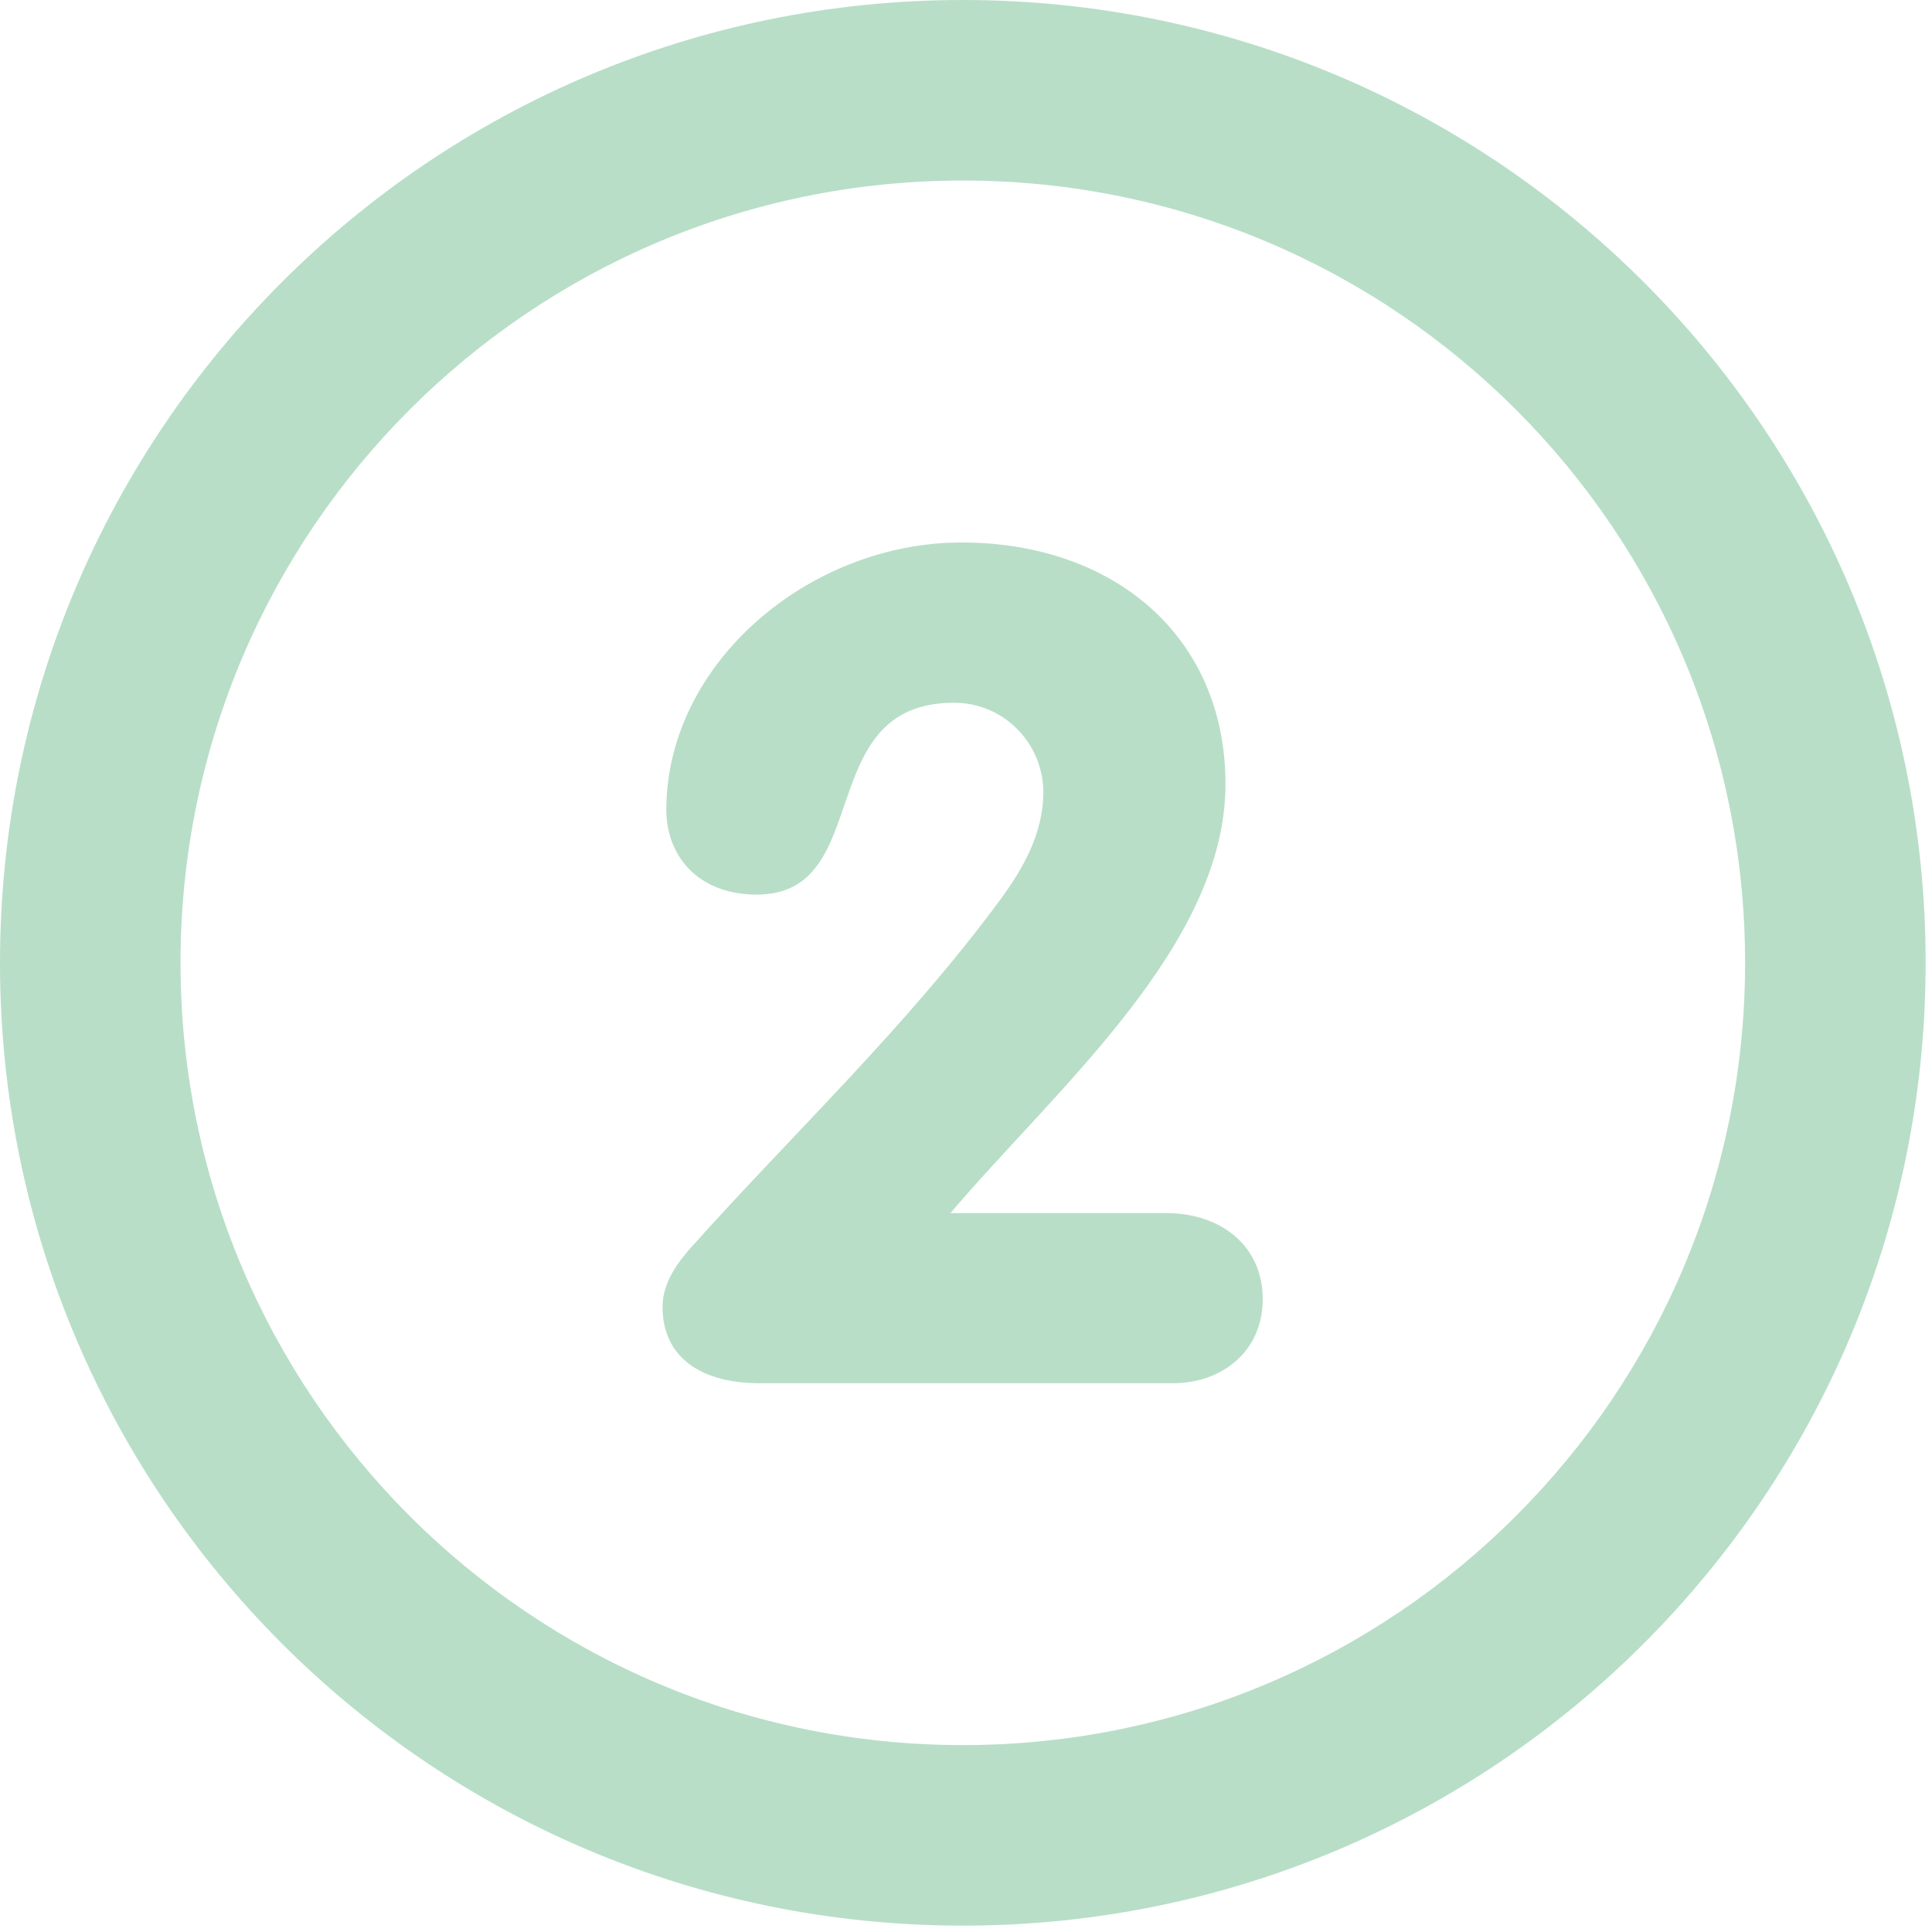 <?xml version="1.0" encoding="UTF-8"?> <svg xmlns="http://www.w3.org/2000/svg" width="287" height="287" viewBox="0 0 287 287" fill="none"> <g clip-path="url(#clip0)"> <path d="M143.027 0C64.031 0 0 64.04 0 143.027C0 222.023 64.031 286.054 143.027 286.054C222.023 286.054 286.054 222.023 286.054 143.027C286.054 64.04 222.022 0 143.027 0ZM143.027 259.236C78.844 259.236 26.818 207.21 26.818 143.027C26.818 78.844 78.844 26.818 143.027 26.818C207.21 26.818 259.236 78.844 259.236 143.027C259.236 207.21 207.21 259.236 143.027 259.236ZM173.232 180.205H141.194C156.855 161.746 182.046 140.452 182.046 116.469C182.046 94.559 165.482 80.587 142.83 80.587C120.169 80.587 98.983 98.564 98.983 120.304C98.983 127.035 103.587 132.89 112.428 132.89C130.119 132.89 120.536 104.392 141.722 104.392C149.276 104.392 154.988 110.596 154.988 117.676C154.988 123.88 151.85 129.234 148.534 133.722C134.535 152.691 117.953 168.218 102.667 185.301C100.826 187.366 98.421 190.477 98.421 194.097C98.421 202.035 104.687 205.477 112.786 205.477H174.314C181.313 205.477 187.58 200.909 187.58 192.98C187.58 185.05 181.331 180.205 173.232 180.205Z" fill="#139145" fill-opacity="0.3"></path> </g> <defs> <clipPath id="clip0"> <rect width="286.054" height="286.054" fill="white"></rect> </clipPath> </defs> </svg> 
